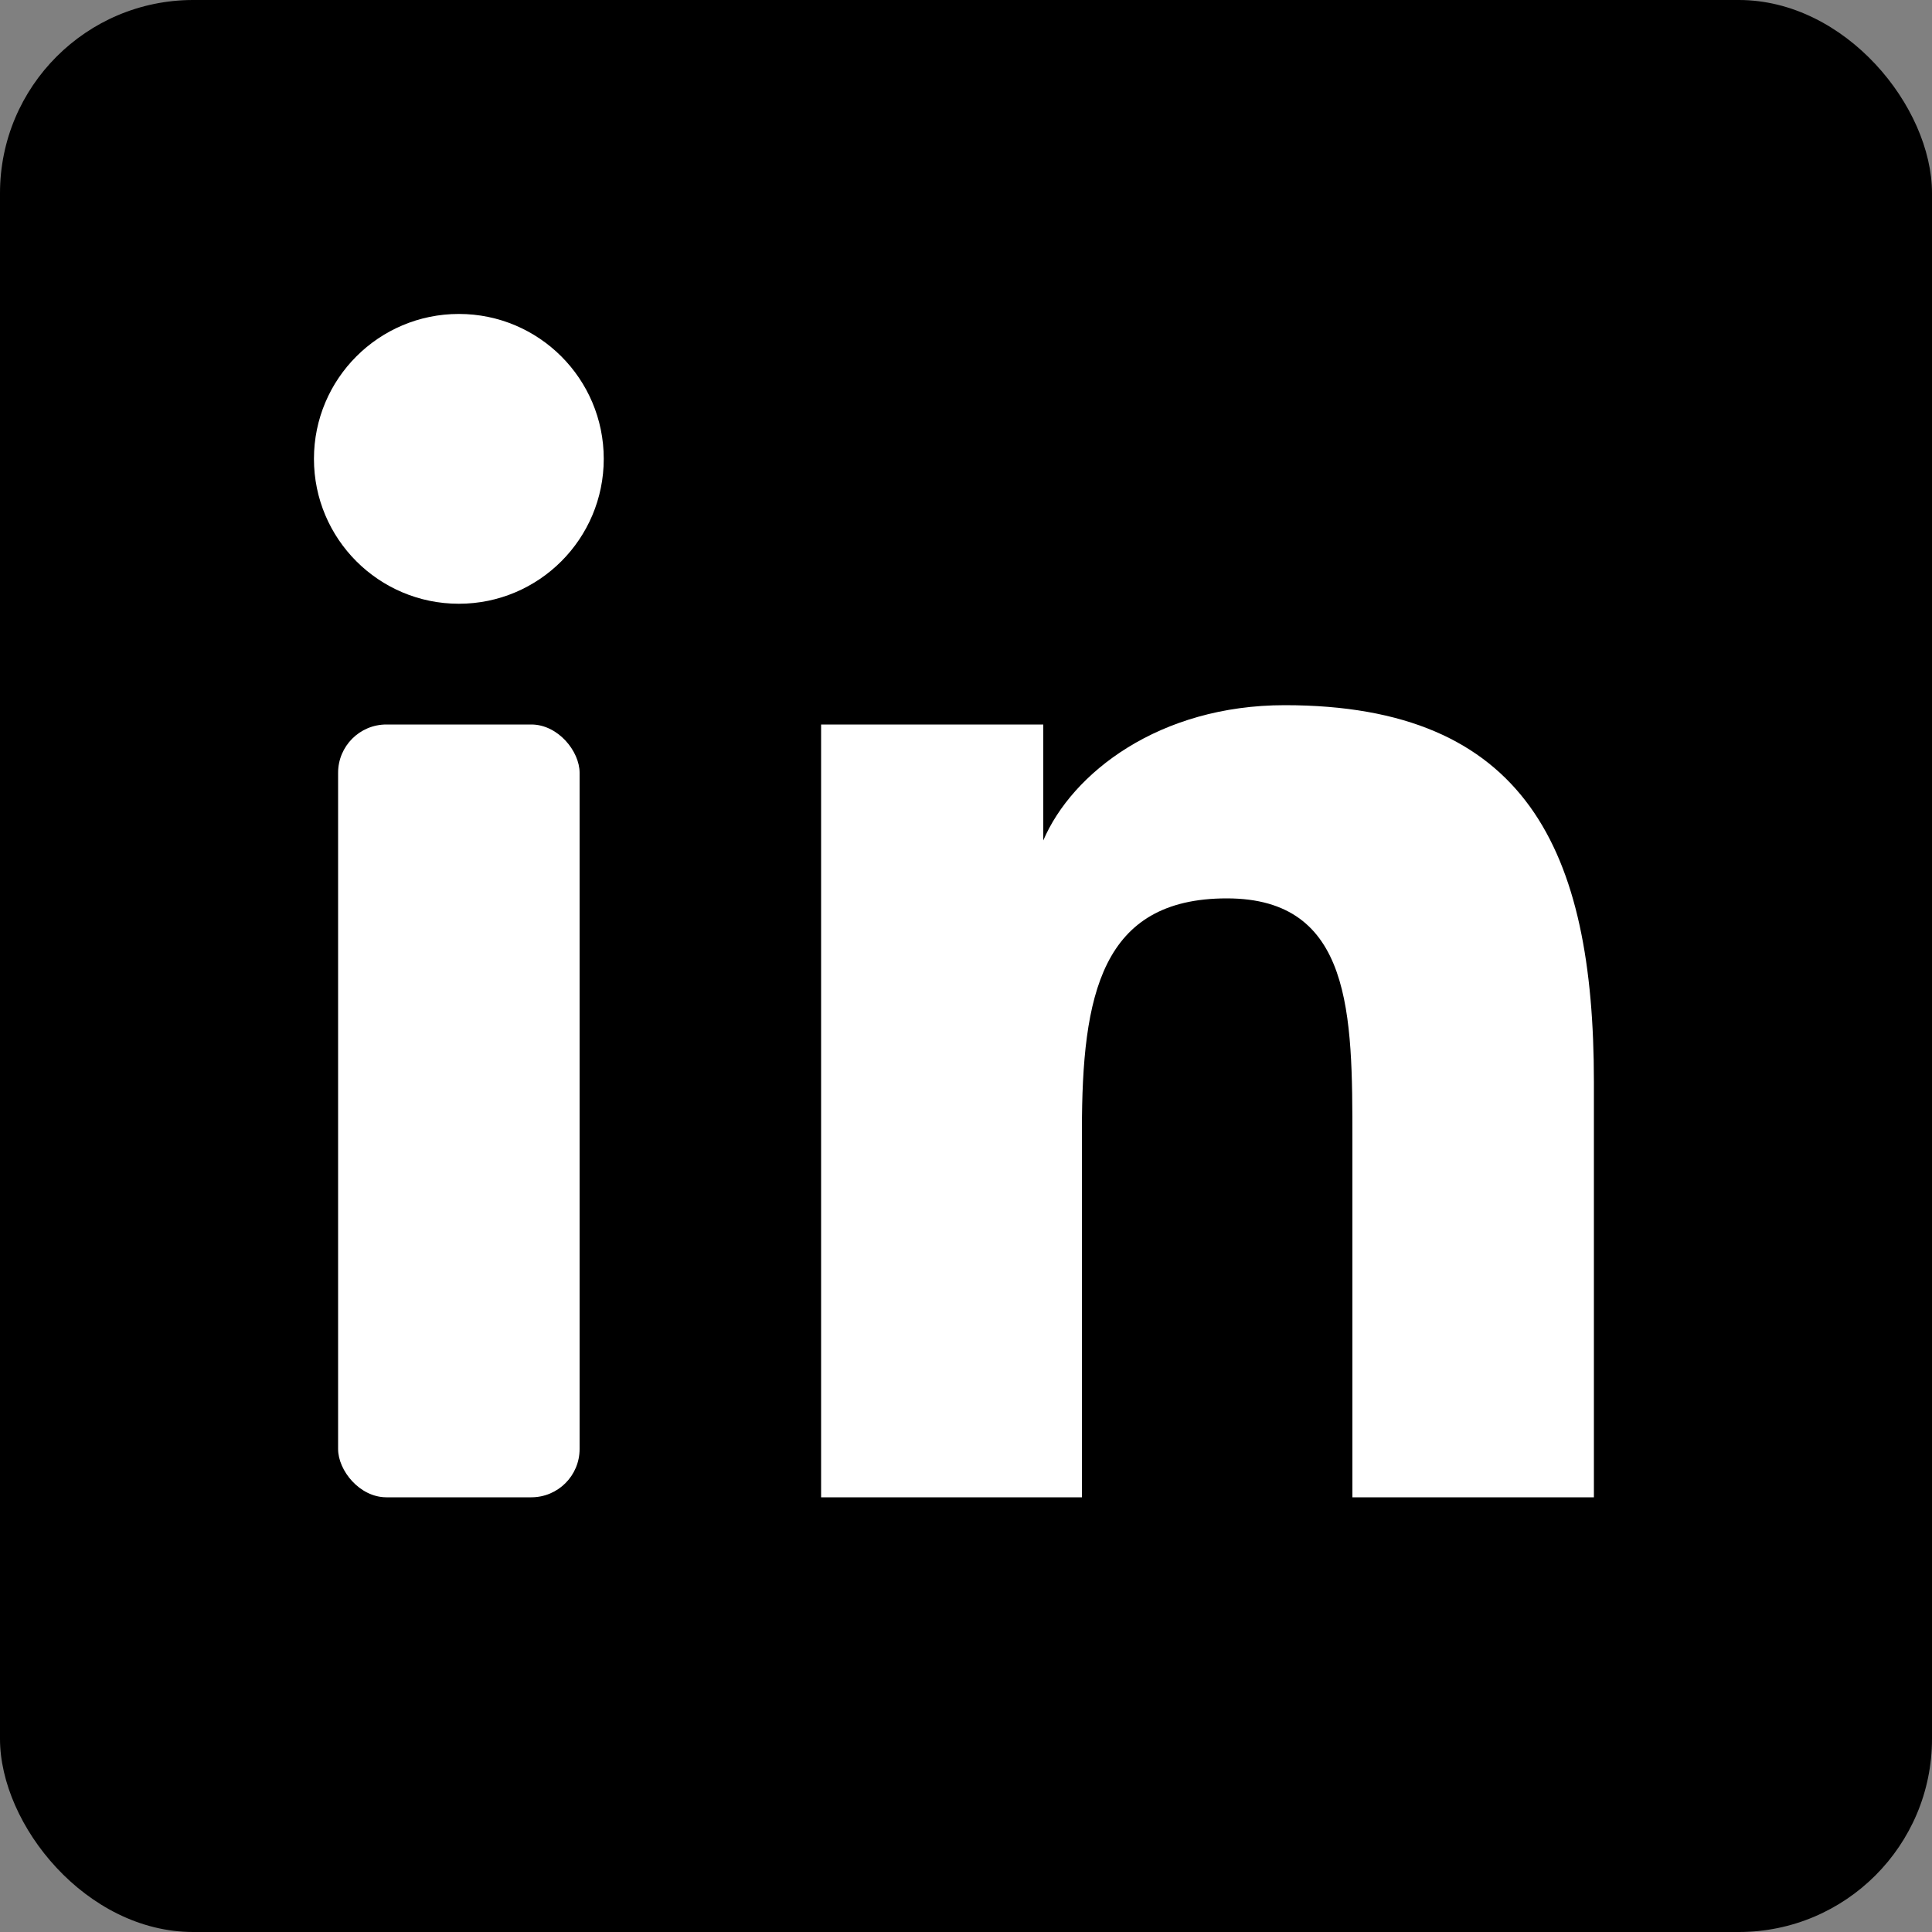 <svg width="20" height="20" viewBox="0 0 20 20" fill="none" xmlns="http://www.w3.org/2000/svg">
  <rect x="0" y="0" width="20" height="20" fill="#808080" stroke="none"/>
  <!-- LinkedIn 图标 - 单色版本 -->
  <rect width="20" height="20" rx="2" fill="currentColor"/>
  <g fill="#FFFFFF">
    <!-- LinkedIn in 标志 -->
    <rect x="3.5" y="7.5" width="2.5" height="8" rx="0.5"/>
    <circle cx="4.75" cy="4.75" r="1.5"/>
    <path d="M8.5 7.5H10.8V8.7C11.1 8 12 7.3 13.3 7.3C15.8 7.3 16.5 8.8 16.5 11.2V15.5H14V11.8C14 10.5 14 9.3 12.7 9.3C11.4 9.3 11.2 10.3 11.2 11.7V15.5H8.5V7.5Z"/>
  </g>
</svg>


